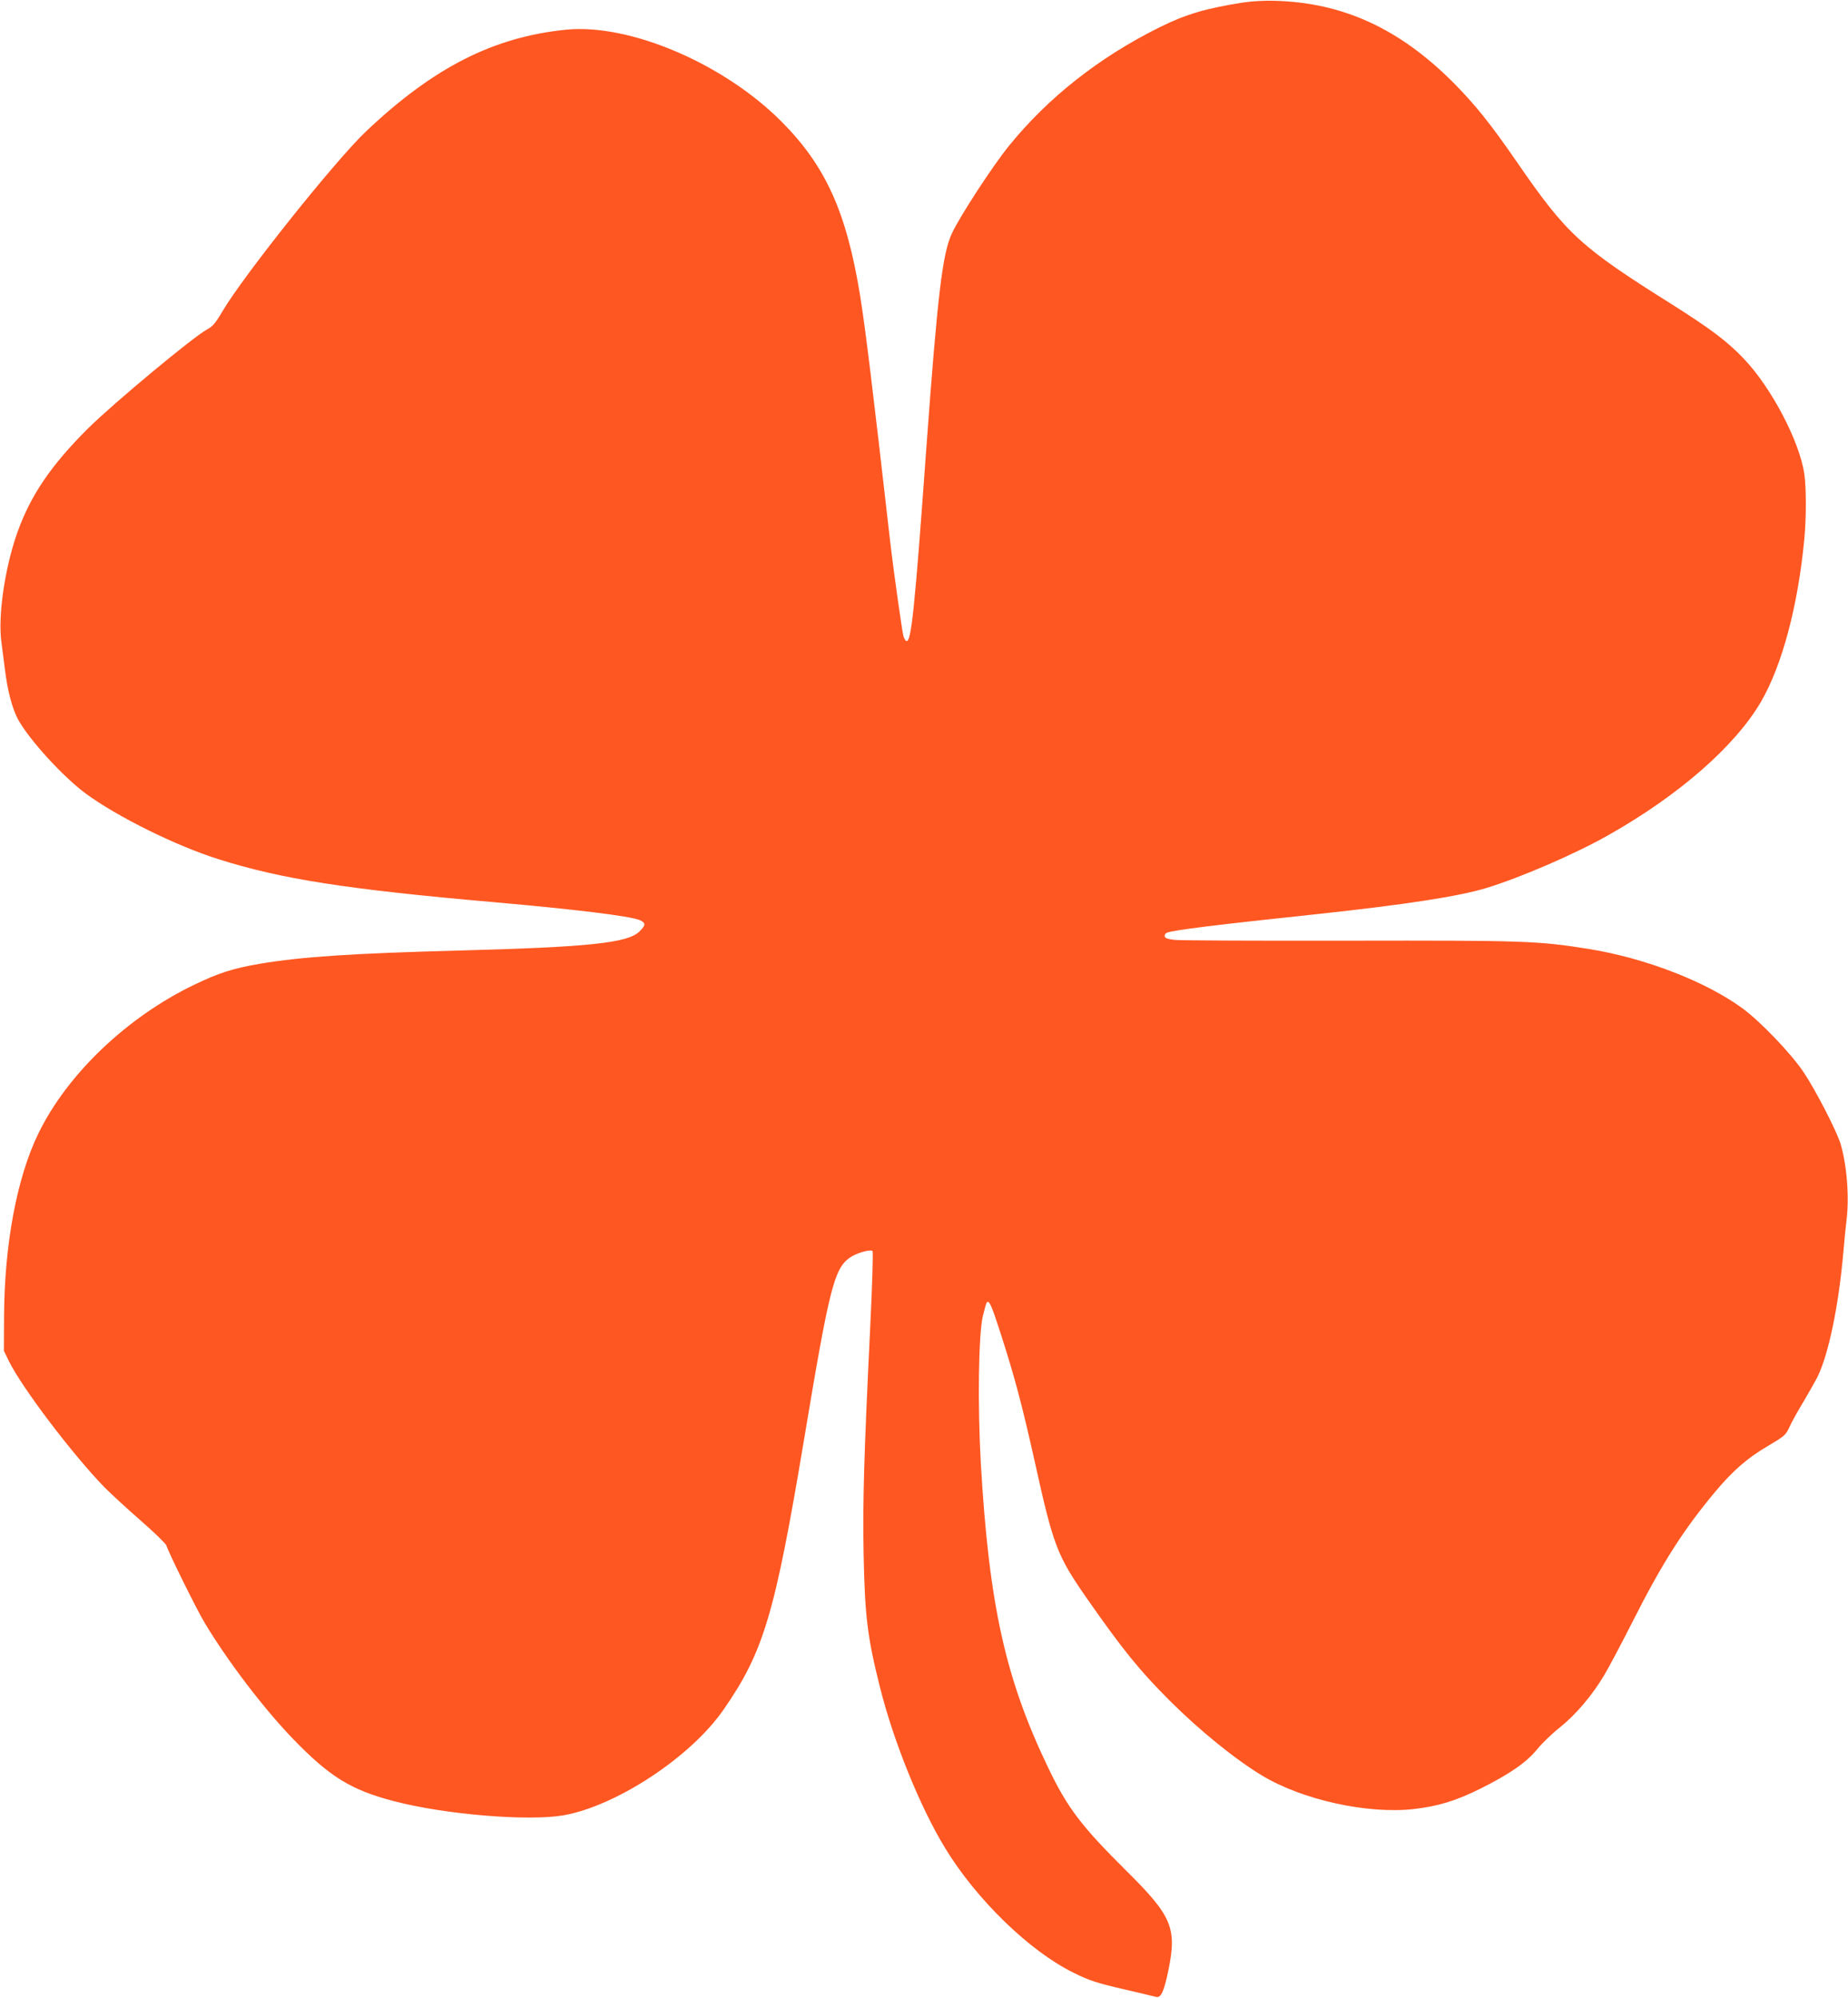 <?xml version="1.0" standalone="no"?>
<!DOCTYPE svg PUBLIC "-//W3C//DTD SVG 20010904//EN"
 "http://www.w3.org/TR/2001/REC-SVG-20010904/DTD/svg10.dtd">
<svg version="1.0" xmlns="http://www.w3.org/2000/svg"
 width="1184pt" height="1280pt" viewBox="0 0 1184 1280"
 preserveAspectRatio="xMidYMid meet">
<g transform="translate(0,1280) scale(0.1,-0.1)"
fill="#ff5722" stroke="none">
<path d="M7965 12784 c-241 -38 -367 -75 -538 -160 -386 -192 -713 -450 -963
-759 -104 -128 -314 -450 -365 -560 -61 -130 -92 -391 -164 -1375 -75 -1042
-97 -1248 -128 -1237 -6 2 -14 16 -19 32 -9 36 -63 417 -83 590 -116 1018
-160 1377 -195 1595 -87 533 -221 829 -506 1114 -370 370 -969 625 -1374 586
-466 -46 -851 -241 -1284 -651 -196 -185 -787 -926 -921 -1154 -45 -76 -63
-97 -97 -115 -86 -45 -598 -471 -764 -635 -238 -237 -369 -430 -454 -670 -80
-227 -124 -534 -101 -699 6 -45 16 -121 22 -171 17 -141 47 -254 85 -325 72
-131 289 -368 434 -475 205 -150 577 -334 850 -420 400 -127 822 -193 1760
-275 523 -46 874 -89 938 -115 41 -18 40 -33 -2 -74 -75 -73 -326 -99 -1146
-121 -690 -18 -1018 -40 -1285 -85 -171 -29 -264 -59 -420 -134 -432 -208
-814 -573 -999 -953 -138 -283 -218 -712 -220 -1173 l-1 -220 32 -66 c84 -171
411 -602 614 -810 41 -41 145 -137 231 -212 86 -75 160 -147 164 -159 15 -48
194 -411 245 -495 145 -243 380 -552 569 -747 232 -240 370 -325 643 -396 327
-86 861 -130 1087 -91 339 60 815 373 1025 676 257 370 329 611 515 1723 163
979 194 1101 293 1173 41 30 134 57 147 43 5 -5 -2 -227 -15 -494 -40 -825
-48 -1107 -42 -1445 8 -397 24 -533 103 -848 86 -348 258 -774 420 -1039 199
-327 538 -657 819 -796 106 -53 150 -67 345 -112 91 -21 174 -41 185 -44 33
-10 52 32 81 171 55 271 23 347 -271 638 -285 283 -374 399 -495 650 -278 576
-383 1048 -436 1960 -21 375 -15 821 13 943 11 45 22 85 26 88 15 15 31 -22
91 -209 88 -274 134 -447 216 -814 120 -542 142 -599 337 -879 227 -325 333
-456 527 -650 189 -189 418 -375 590 -479 257 -156 675 -249 972 -216 158 18
272 53 429 131 190 95 296 169 364 253 31 38 96 101 146 140 102 82 207 206
283 334 29 48 113 207 187 353 184 364 321 579 524 822 114 136 206 216 337
293 108 64 115 70 139 122 13 30 53 102 89 161 35 59 75 130 89 157 72 144
137 457 167 800 6 72 15 163 20 203 19 144 4 351 -37 491 -23 79 -158 343
-238 462 -78 117 -274 322 -389 407 -236 173 -623 323 -987 382 -326 52 -415
55 -1544 53 -577 -1 -1077 1 -1110 5 -43 5 -61 11 -63 23 -2 9 5 19 14 23 44
17 309 50 979 121 548 59 894 112 1070 166 221 68 568 218 781 339 450 254
810 569 976 853 136 234 237 613 278 1042 13 138 13 329 0 419 -31 209 -210
551 -387 737 -105 111 -215 193 -455 345 -593 372 -679 451 -998 914 -170 247
-270 371 -409 511 -346 347 -709 513 -1146 524 -61 2 -150 -3 -200 -11z"/>
</g>
</svg>
